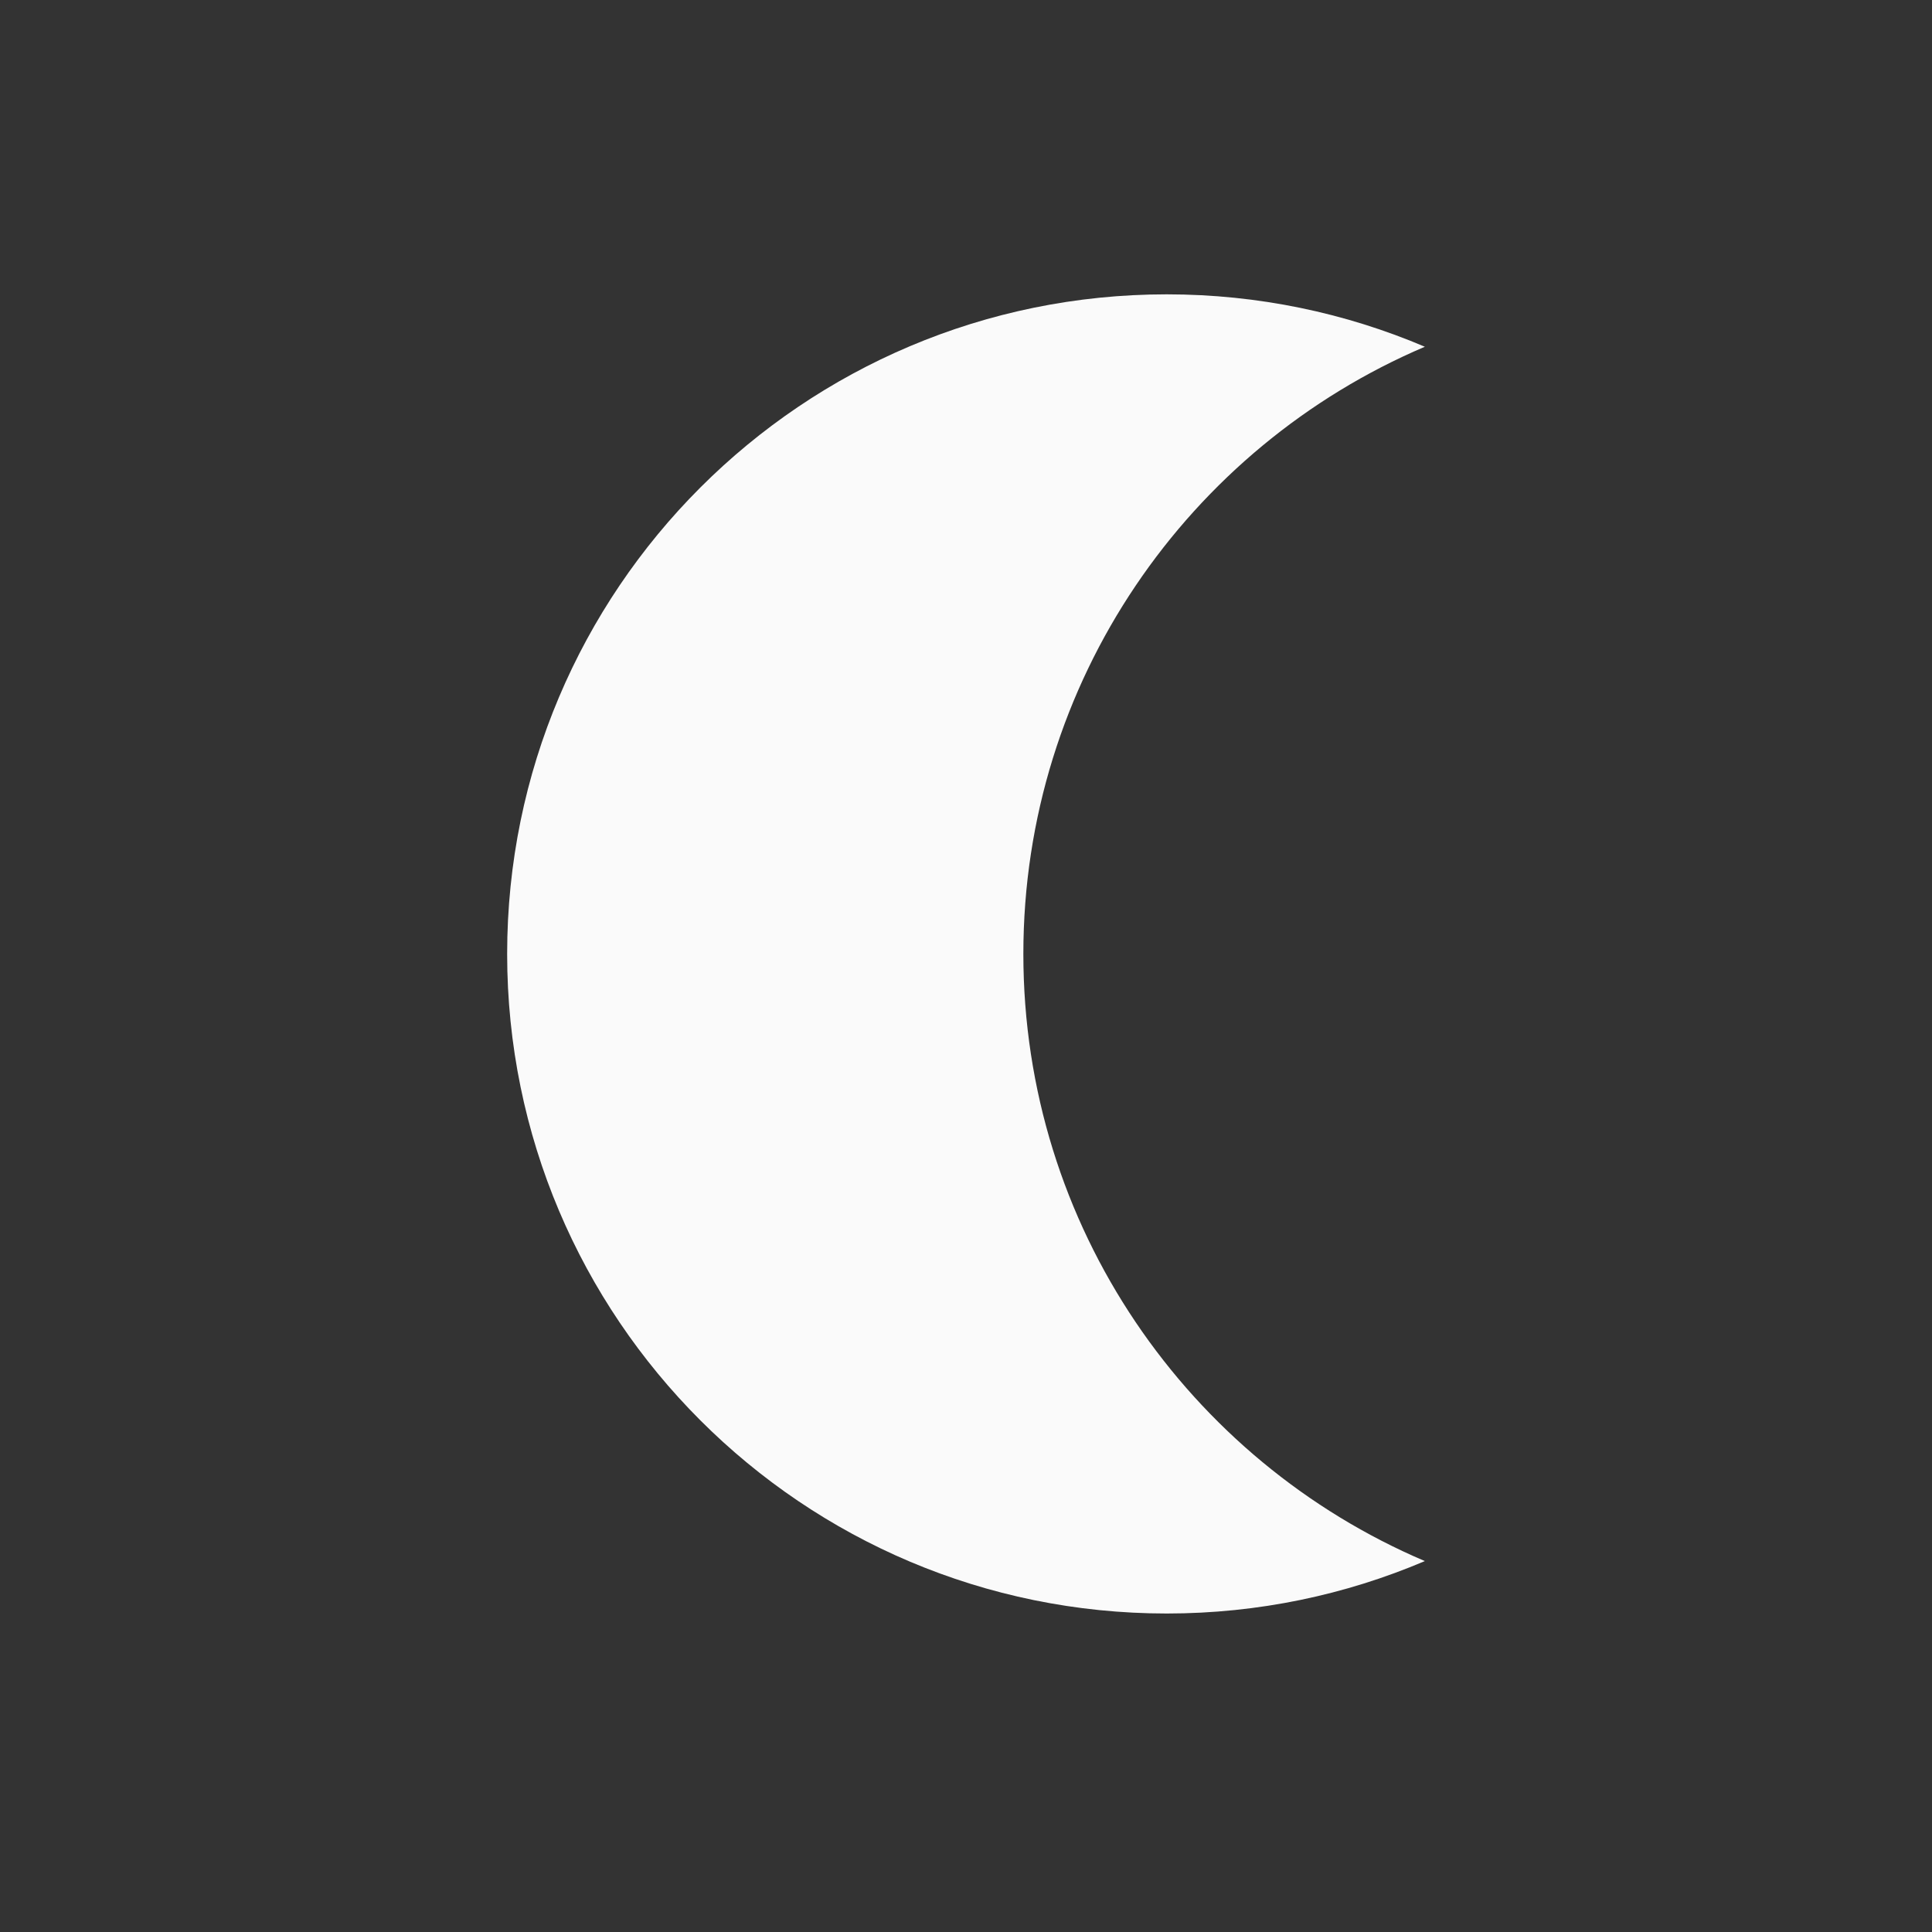 <svg width="80" height="80" viewBox="0 0 80 80" fill="none" xmlns="http://www.w3.org/2000/svg">
<rect x="0" y="0" width="80" height="80" fill="#333333" stroke="none"/>
<path d="M48.312 12.188C52.105 12.188 55.717 12.961 59 14.358C49.227 18.518 42.375 28.209 42.375 39.5C42.375 50.791 49.227 60.481 59 64.641C55.717 66.038 52.105 66.812 48.312 66.812C33.228 66.812 21 54.584 21 39.5C21 24.416 33.228 12.188 48.312 12.188Z" fill="#FAFAFA"/>
</svg>
